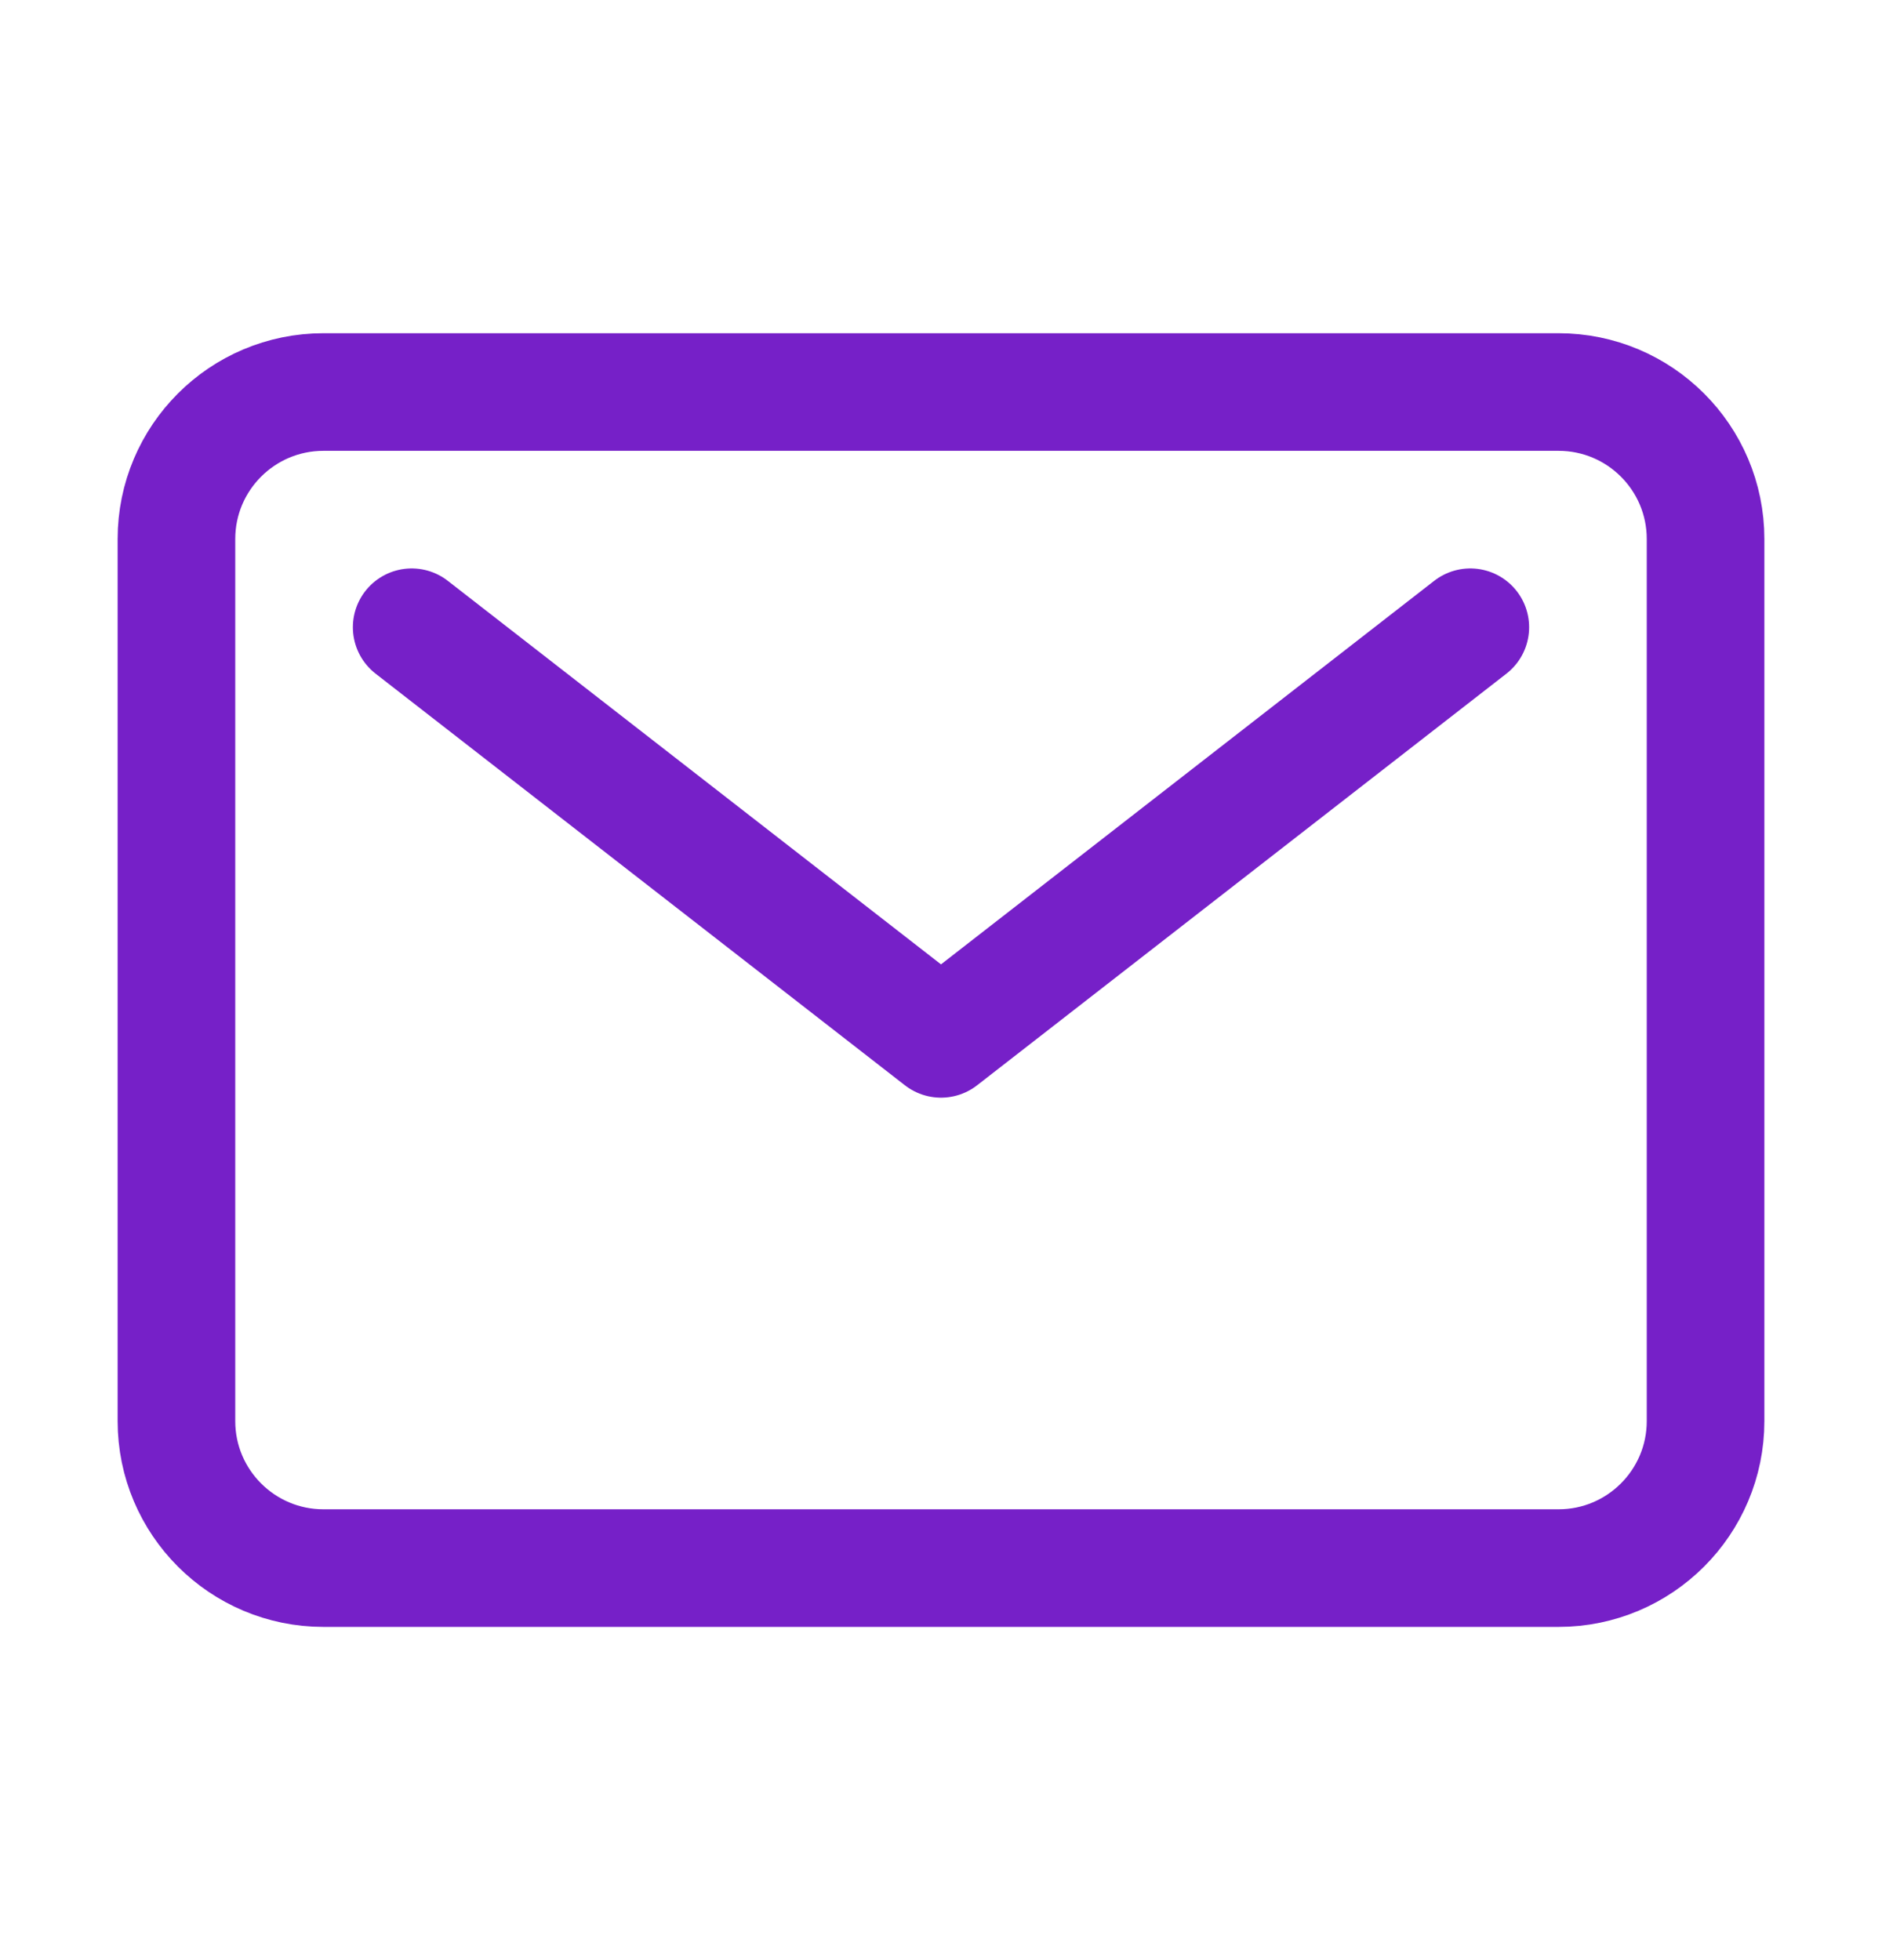 <svg xmlns="http://www.w3.org/2000/svg" width="24" height="25" viewBox="0 0 24 25" fill="none">
  <path d="M19.875 5H4.125C3.089 5 2.25 5.84 2.25 6.875V18.125C2.25 19.16 3.09 20 4.125 20H19.875C20.91 20 21.75 19.16 21.75 18.125V6.875C21.75 5.839 20.91 5 19.875 5Z" stroke="#7620C8" stroke-width="1.5" stroke-linecap="round" stroke-linejoin="round"/>
  <path d="M5.25 8L12 13.25L18.75 8" stroke="#7620C8" stroke-width="1.5" stroke-linecap="round" stroke-linejoin="round"/>
</svg>